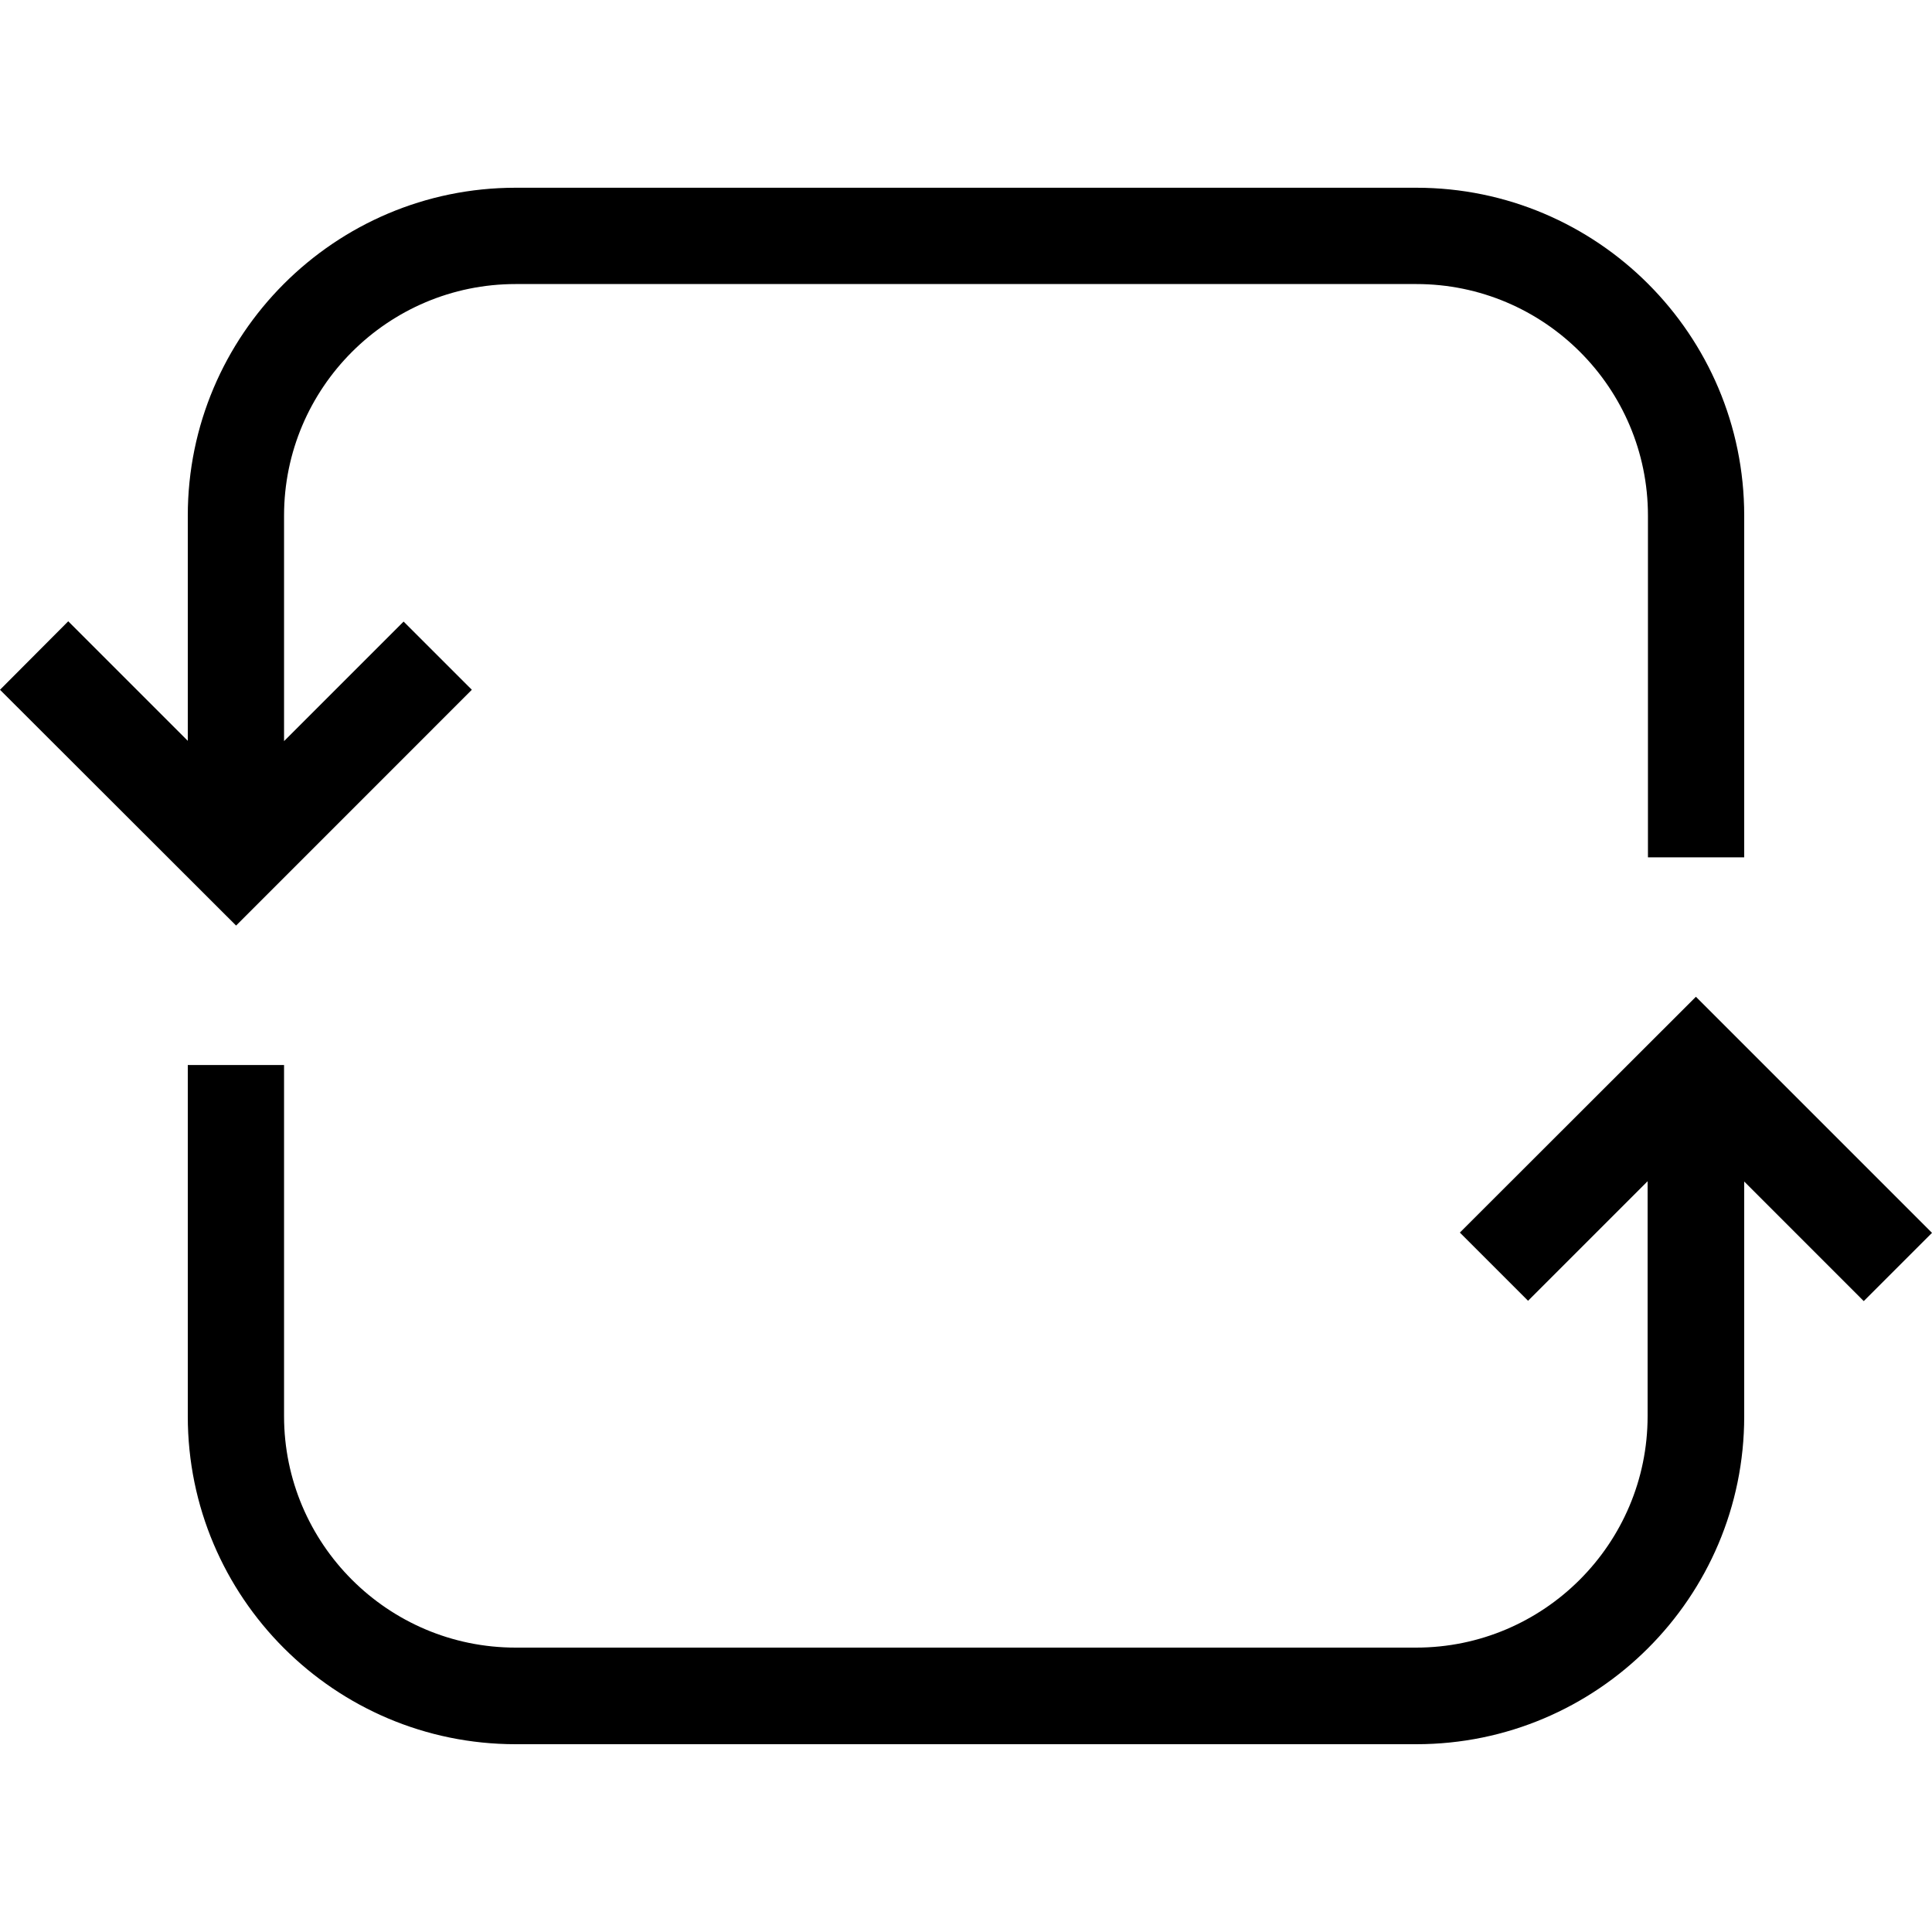 <?xml version="1.0" encoding="UTF-8"?>
<svg xmlns="http://www.w3.org/2000/svg" width="40" height="40" viewBox="0 0 40 40" fill="none">
  <path d="M0 14.281L4.888 19.163L9.769 14.281L8.356 12.869L5.881 15.344V10.675C5.881 8.031 8.031 5.881 10.675 5.881H29.325C31.969 5.881 34.119 8.031 34.119 10.675V17.75H36.112V10.675C36.112 6.931 33.069 3.887 29.325 3.887H10.675C6.931 3.887 3.888 6.931 3.888 10.675V15.338L1.413 12.863L0 14.281ZM36.112 29.325V24.462L38.587 26.938L40 25.525L35.112 20.637L30.225 25.519L31.637 26.931L34.112 24.456V29.319C34.112 31.962 31.962 34.112 29.319 34.112H10.675C8.031 34.112 5.881 31.962 5.881 29.319V22.05H3.888V29.325C3.888 33.069 6.931 36.112 10.675 36.112H29.325C33.069 36.112 36.112 33.069 36.112 29.325Z" fill="black"></path>
</svg>
